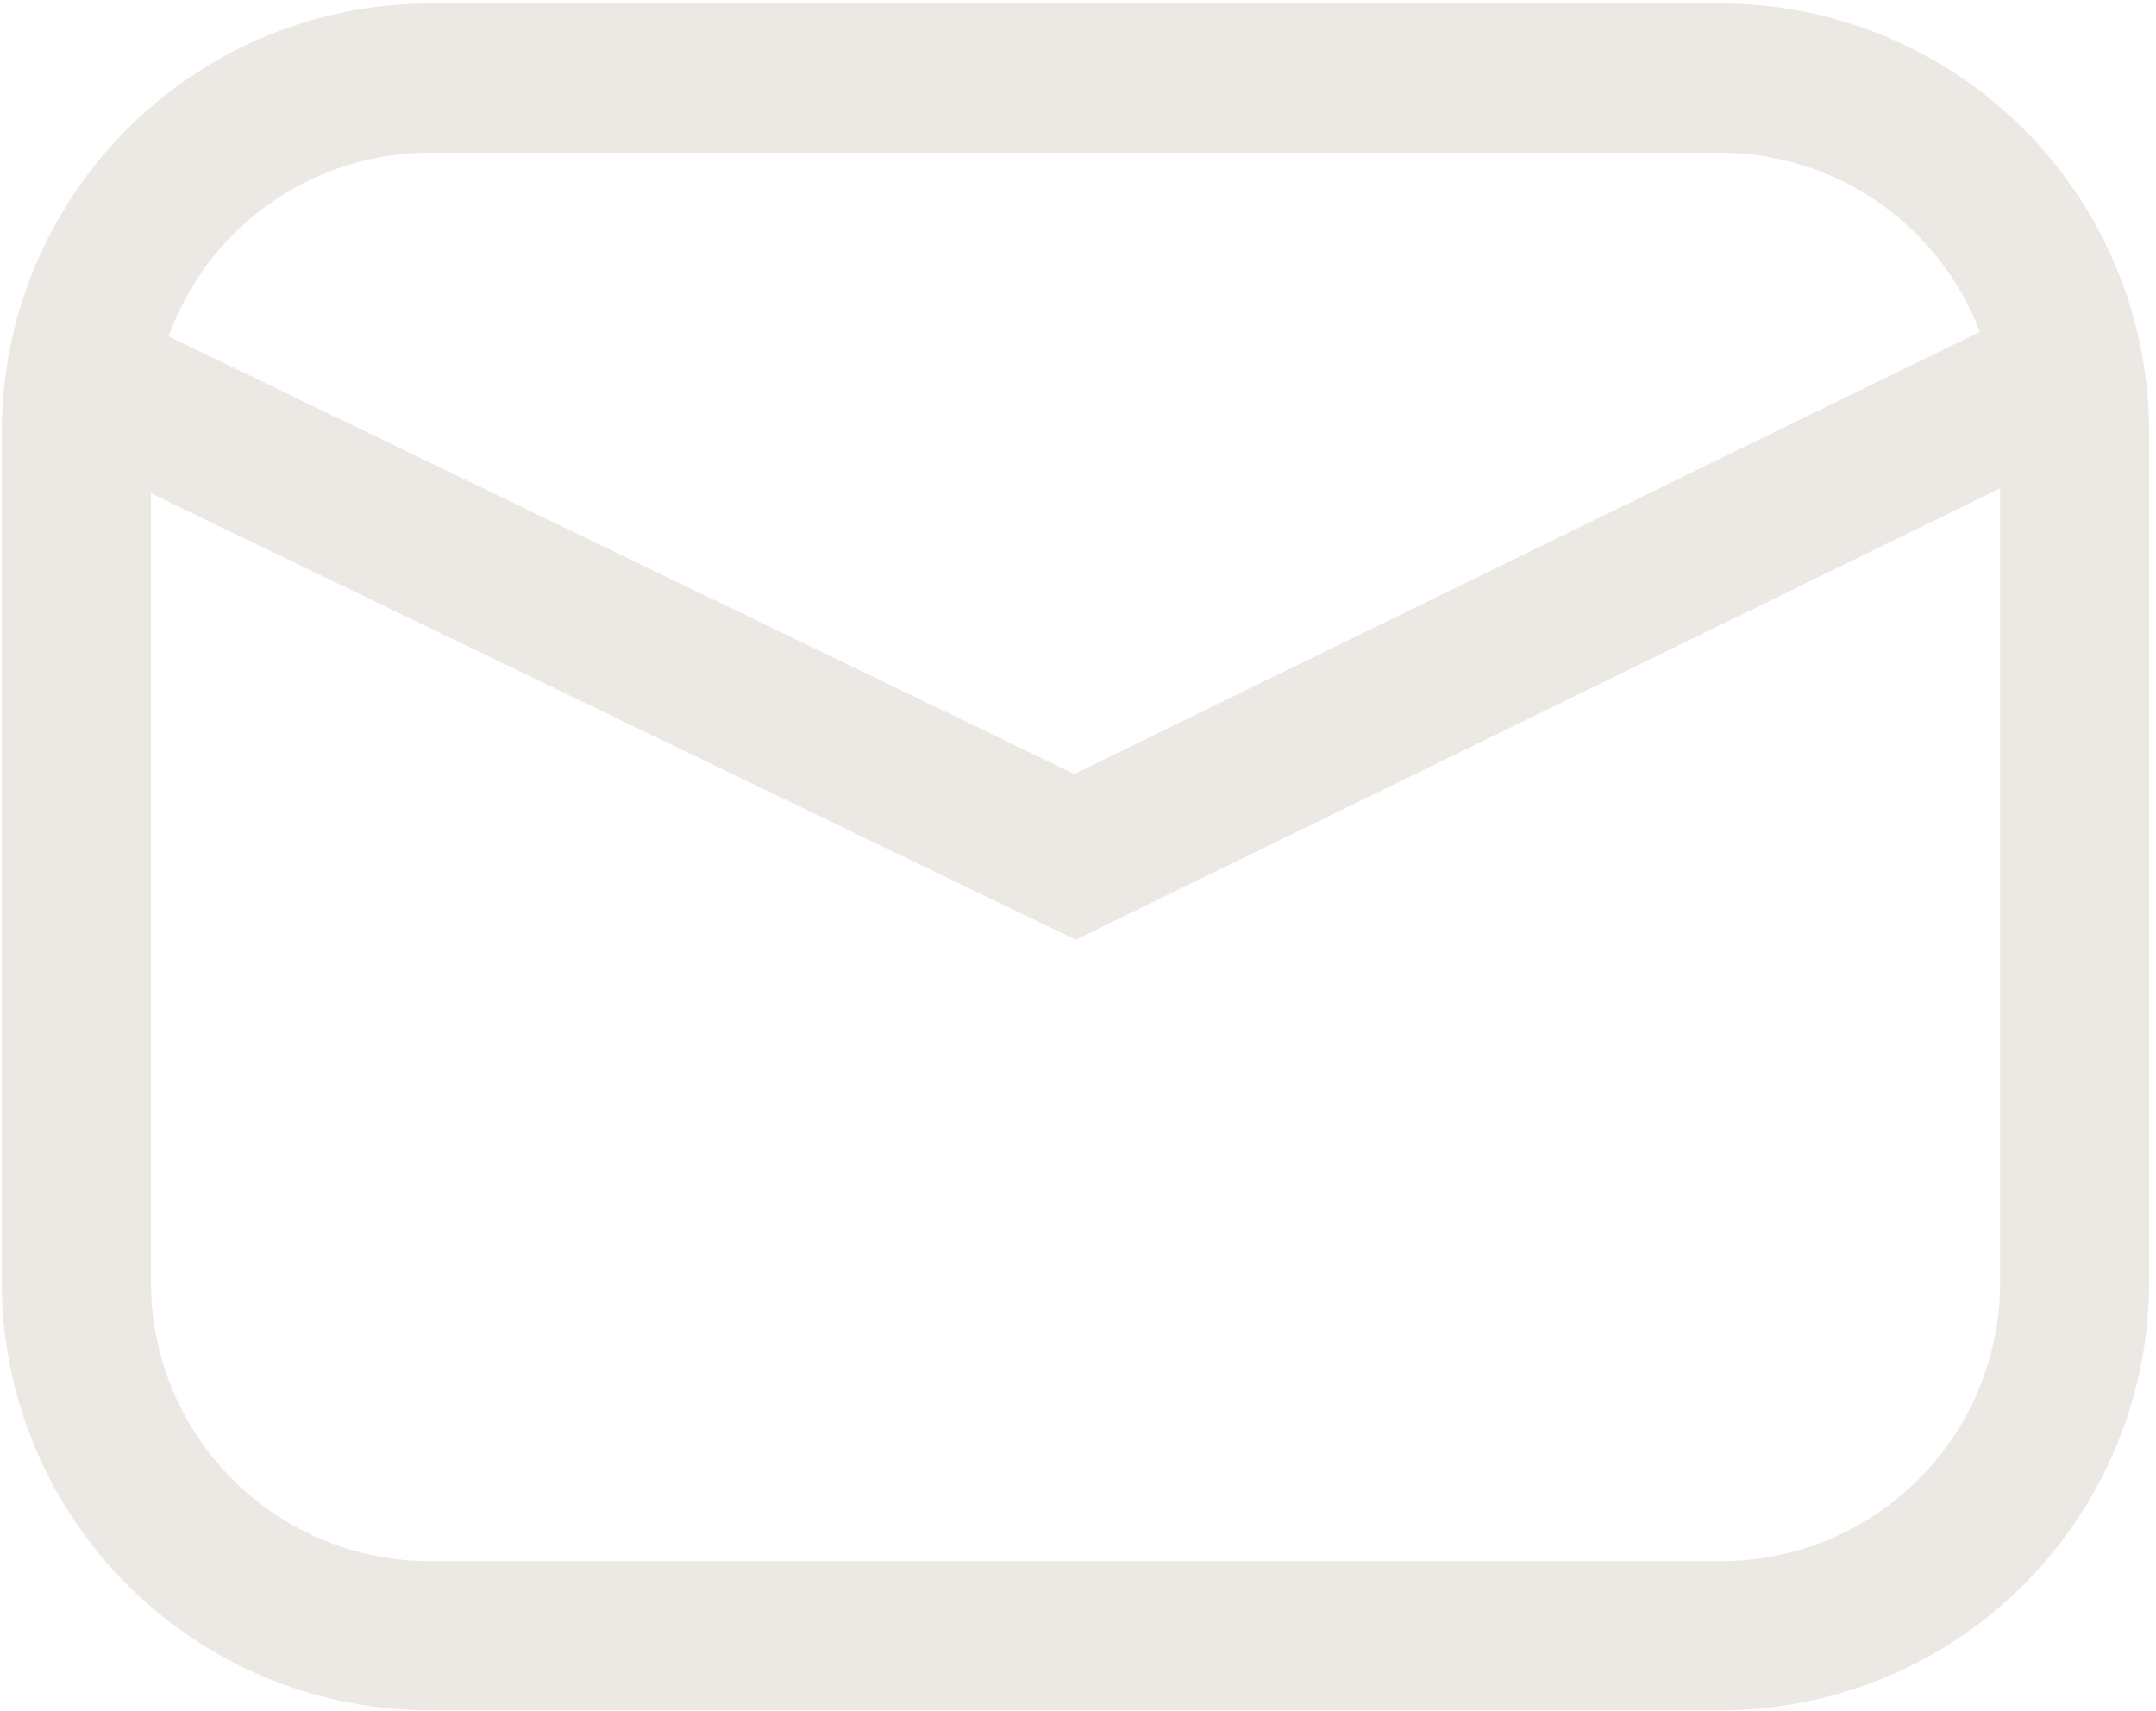 <svg id="Layer_1" data-name="Layer 1" xmlns="http://www.w3.org/2000/svg" viewBox="0 0 100 79.38"><title>Artboard 1</title><path d="M79.83.16H19.94A19.88,19.88,0,0,0,.08,20V59.47A19.88,19.88,0,0,0,19.94,79.33H79.83A19.88,19.88,0,0,0,99.68,59.47V20A19.88,19.88,0,0,0,79.83.16ZM19.94,7.08H79.83a12.91,12.91,0,0,1,12,8.31l-42,20.51L7.82,15.6A12.9,12.9,0,0,1,19.94,7.08ZM79.83,72.41H19.94A12.94,12.94,0,0,1,7,59.47V22.88L49.89,43.59,92.77,22.65V59.47A12.94,12.94,0,0,1,79.83,72.41Z" style="fill:#ece8e4"/></svg>